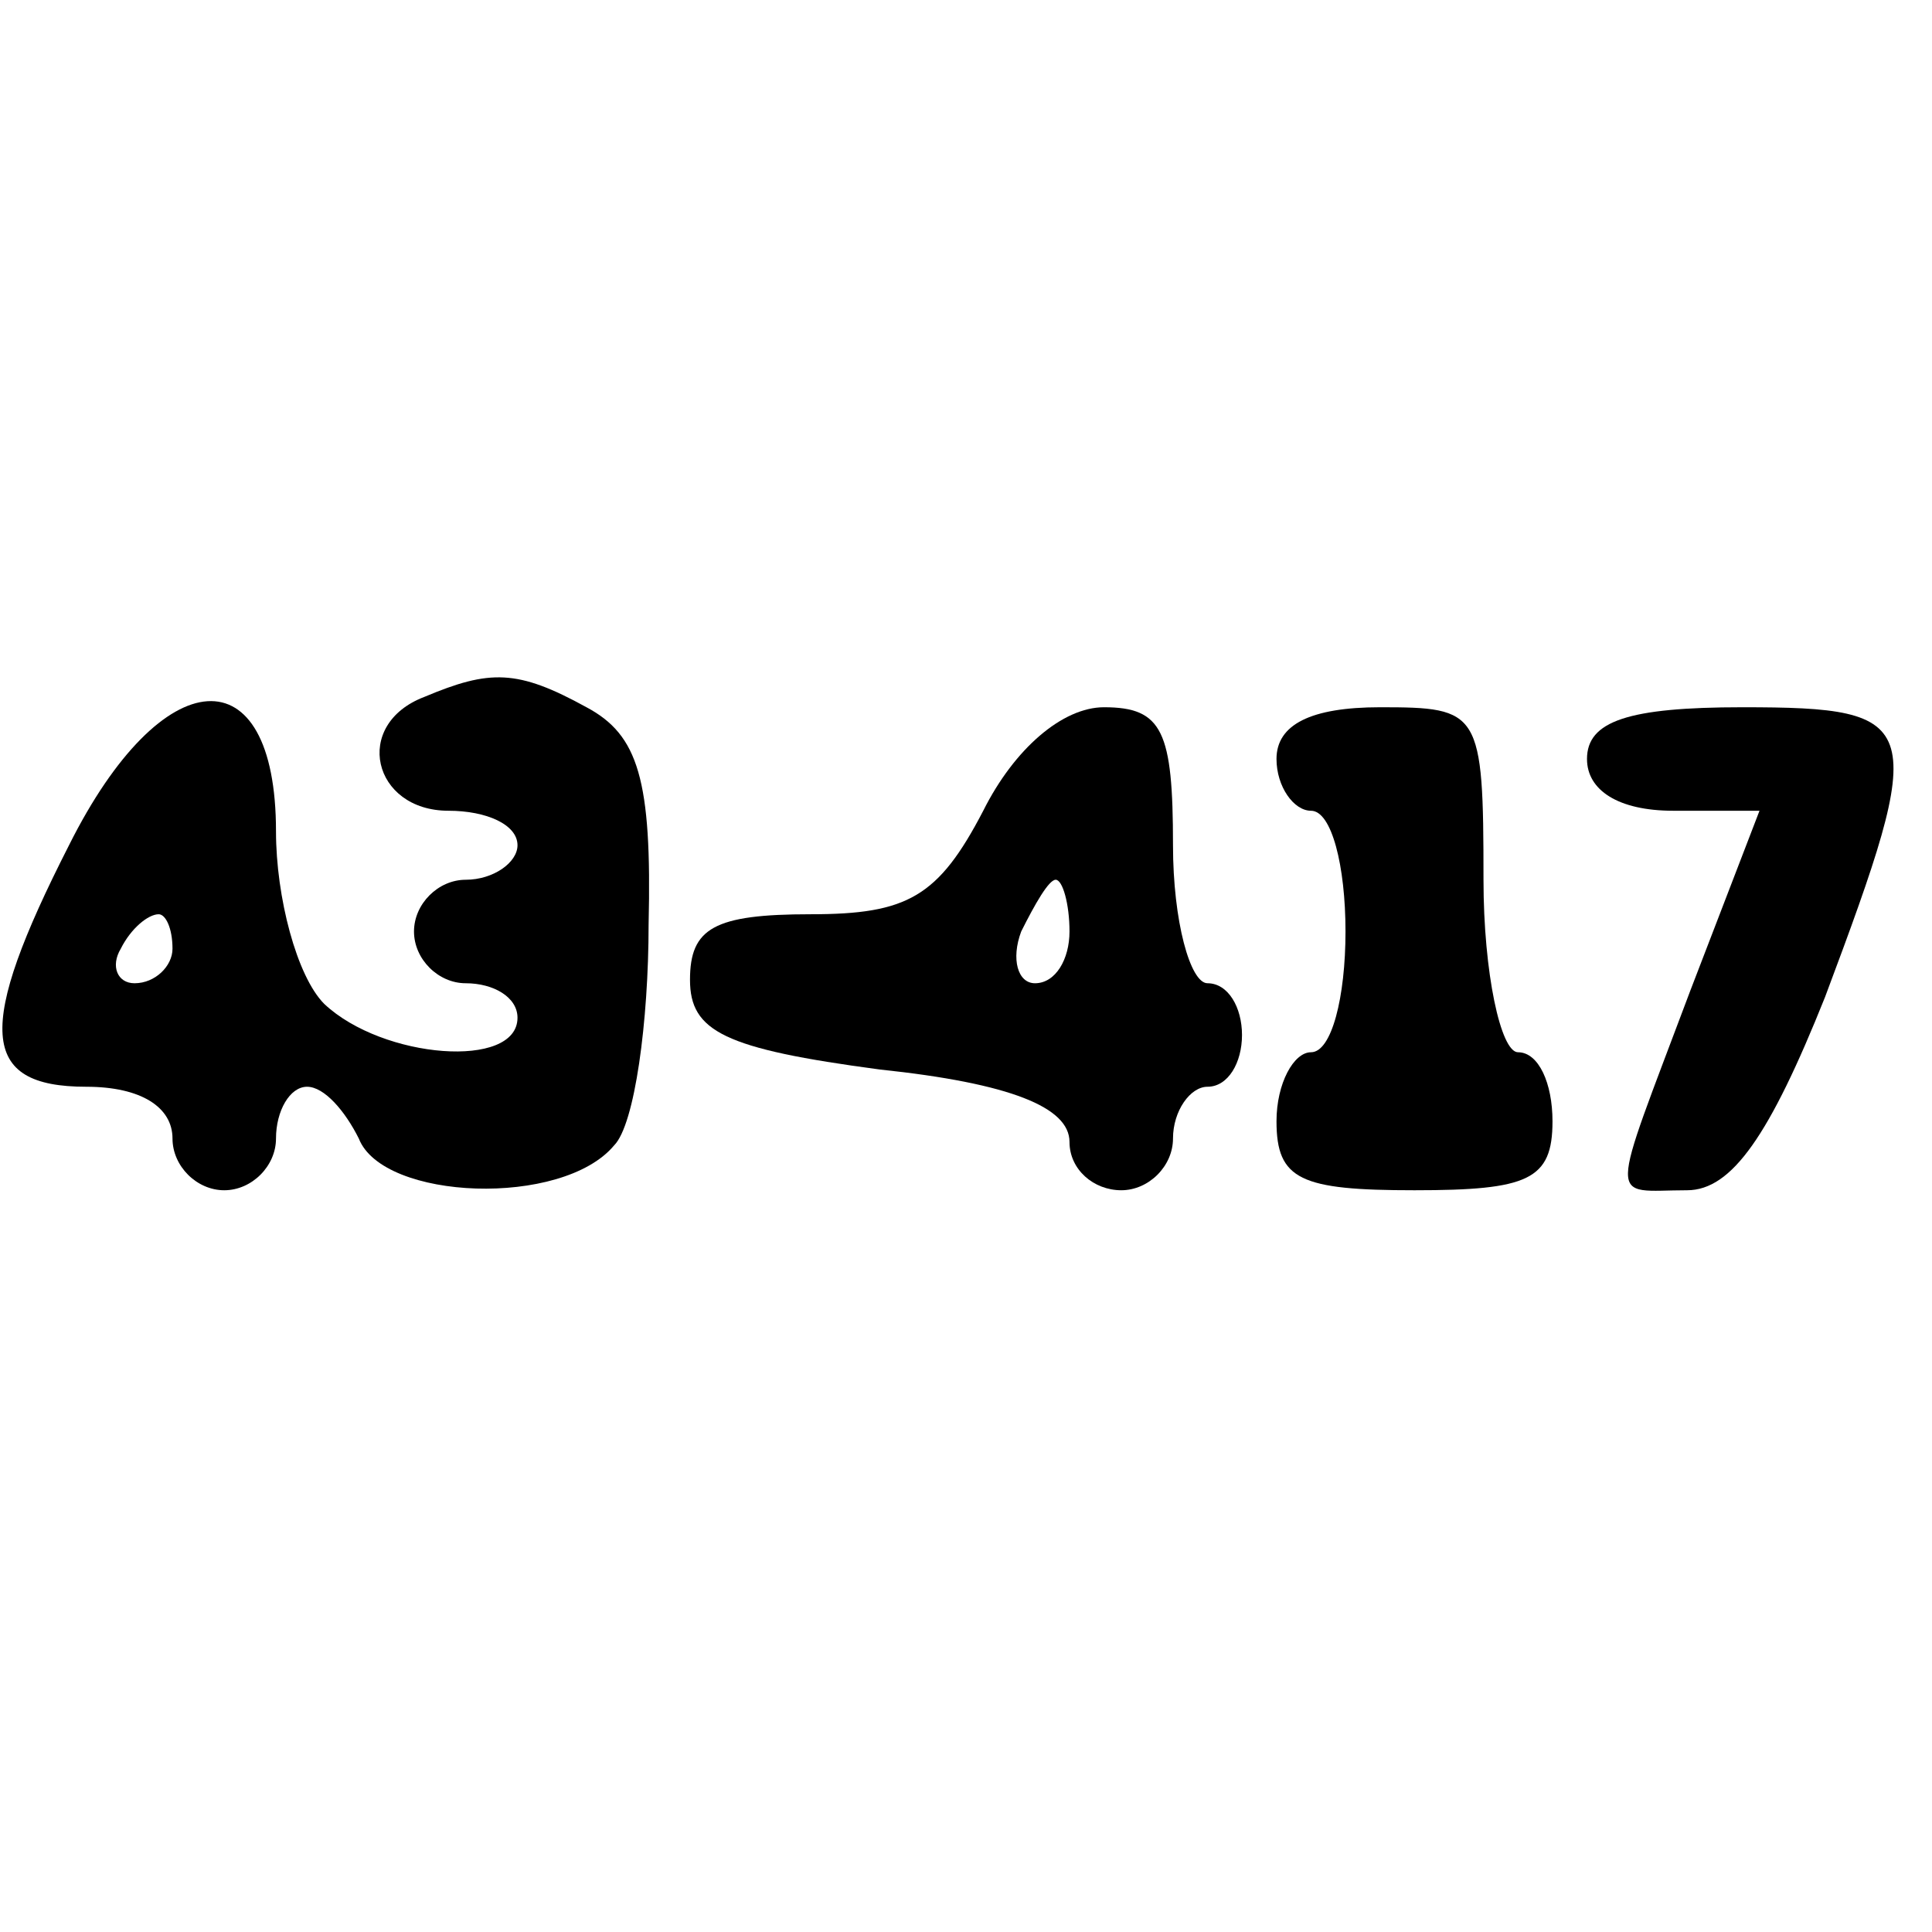 <?xml version="1.0" encoding="UTF-8" standalone="yes"?>
<svg version="1.0" xmlns="http://www.w3.org/2000/svg" width="100mm" height="100mm" viewBox="0 0 56 19" preserveAspectRatio="xMidYMid meet">
  <g transform="translate(0,19) scale(0.1,-0.1)" fill="#000000" stroke="none">
    <path d="M123 173 c-21 -8 -15 -33 7 -33 11 0 20 -4 20 -10 0 -5 -7 -10 -15
-10 -8 0 -15 -7 -15 -15 0 -8 7 -15 15 -15 8 0 15 -4 15 -10 0 -15 -39 -12
-56 4 -8 8 -14 31 -14 50 0 52 -33 50 -60 -4 -27 -53 -26 -70 5 -70 16 0 25
-6 25 -15 0 -8 7 -15 15 -15 8 0 15 7 15 15 0 8 4 15 9 15 5 0 11 -7 15 -15 7
-18 59 -20 74 -2 6 6 10 36 10 64 1 42 -3 55 -18 63 -20 11 -28 11 -47 3z
m-73 -73 c0 -5 -5 -10 -11 -10 -5 0 -7 5 -4 10 3 6 8 10 11 10 2 0 4 -4 4 -10z"/>
    <path d="M285 140 c-13 -25 -22 -30 -50 -30 -28 0 -35 -4 -35 -19 0 -15 10
-20 55 -26 38 -4 55 -11 55 -21 0 -8 7 -14 15 -14 8 0 15 7 15 15 0 8 5 15 10
15 6 0 10 7 10 15 0 8 -4 15 -10 15 -5 0 -10 18 -10 40 0 33 -3 40 -20 40 -12
0 -26 -12 -35 -30z m25 -35 c0 -8 -4 -15 -10 -15 -5 0 -7 7 -4 15 4 8 8 15 10
15 2 0 4 -7 4 -15z"/>
    <path d="M370 155 c0 -8 5 -15 10 -15 6 0 10 -16 10 -35 0 -19 -4 -35 -10 -35
-5 0 -10 -9 -10 -20 0 -17 7 -20 40 -20 33 0 40 3 40 20 0 11 -4 20 -10 20 -5
0 -10 23 -10 50 0 49 -1 50 -30 50 -20 0 -30 -5 -30 -15z"/>
    <path d="M460 155 c0 -9 9 -15 25 -15 l25 0 -20 -52 c-24 -64 -24 -58 -1 -58
13 0 24 16 40 56 30 80 29 84 -24 84 -33 0 -45 -4 -45 -15z"/>
  </g>
</svg>